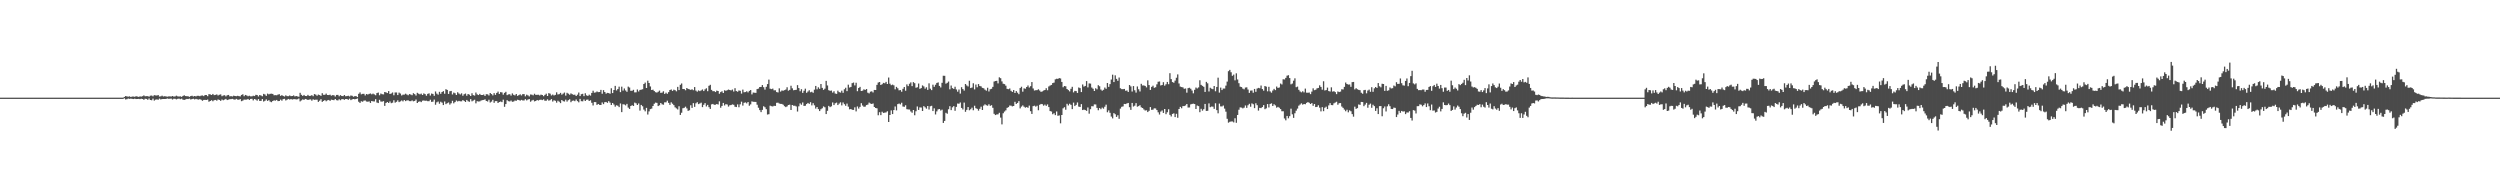 <?xml version="1.0" encoding="UTF-8"?>
<svg xmlns="http://www.w3.org/2000/svg" width="1920" height="150">
  <path d="M0 75.000h1v1.000H0zM1 75.000h1v1.000H1zM2 75.000h1v1.000H2zM3 75.000h1v1.000H3zM4 75.000h1v1.000H4zM5 75.000h1v1.000H5zM6 75.000h1v1.000H6zM7 75.000h1v1.000H7zM8 75.000h1v1.000H8zM9 75.000h1v1.000H9zM10 75.000h1v1.000H10zM11 75.000h1v1.000H11zM12 75.000h1v1.000H12zM13 75.000h1v1.000H13zM14 75.000h1v1.000H14zM15 75.000h1v1.000H15zM16 75.000h1v1.000H16zM17 75.000h1v1.000H17zM18 75.000h1v1.000H18zM19 75.000h1v1.000H19zM20 75.000h1v1.000H20zM21 75.000h1v1.000H21zM22 75.000h1v1.000H22zM23 75.000h1v1.000H23zM24 75.000h1v1.000H24zM25 75.000h1v1.000H25zM26 75.000h1v1.000H26zM27 75.000h1v1.000H27zM28 75.000h1v1.000H28zM29 75.000h1v1.000H29zM30 75.000h1v1.000H30zM31 75.000h1v1.000H31zM32 75.000h1v1.000H32zM33 75.000h1v1.000H33zM34 75.000h1v1.000H34zM35 75.000h1v1.000H35zM36 75.000h1v1.000H36zM37 75.000h1v1.000H37zM38 75.000h1v1.000H38zM39 75.000h1v1.000H39zM40 75.000h1v1.000H40zM41 75.000h1v1.000H41zM42 75.000h1v1.000H42zM43 75.000h1v1.000H43zM44 75.000h1v1.000H44zM45 75.000h1v1.000H45zM46 75.000h1v1.000H46zM47 75.000h1v1.000H47zM48 75.000h1v1.000H48zM49 75.000h1v1.000H49zM50 75.000h1v1.000H50zM51 75.000h1v1.000H51zM52 75.000h1v1.000H52zM53 75.000h1v1.000H53zM54 75.000h1v1.000H54zM55 75.000h1v1.000H55zM56 75.000h1v1.000H56zM57 75.000h1v1.000H57zM58 75.000h1v1.000H58zM59 75.000h1v1.000H59zM60 75.000h1v1.000H60zM61 75.000h1v1.000H61zM62 75.000h1v1.000H62zM63 75.000h1v1.000H63zM64 75.000h1v1.000H64zM65 75.000h1v1.000H65zM66 75.000h1v1.000H66zM67 75.000h1v1.000H67zM68 75.000h1v1.000H68zM69 75.000h1v1.000H69zM70 75.000h1v1.000H70zM71 75.000h1v1.000H71zM72 75.000h1v1.000H72zM73 75.000h1v1.000H73zM74 75.000h1v1.000H74zM75 75.000h1v1.000H75zM76 75.000h1v1.000H76zM77 75.000h1v1.000H77zM78 75.000h1v1.000H78zM79 75.000h1v1.000H79zM80 75.000h1v1.000H80zM81 75.000h1v1.000H81zM82 75.000h1v1.000H82zM83 75.000h1v1.000H83zM84 75.000h1v1.000H84zM85 75.000h1v1.000H85zM86 75.000h1v1.000H86zM87 75.000h1v1.000H87zM88 75.000h1v1.000H88zM89 75.000h1v1.000H89zM90 75.000h1v1.000H90zM91 75.000h1v1.000H91zM92 75.000h1v1.000H92zM93 75.000h1v1.000H93zM94 75.000h1v1.000H94zM95 74.445h1v1.000H95zM96 73.770h1v2.619H96zM97 74.055h1v2.109H97zM98 74.234h1v1.426H98zM99 73.962h1v1.974H99zM100 74.505h1v1.227H100zM101 74.139h1v1.787H101zM102 74.128h1v1.977H102zM103 74.343h1v1.434H103zM104 73.887h1v2.205H104zM105 74.127h1v1.883H105zM106 74.381h1v1.560H106zM107 74.049h1v2.104H107zM108 74.172h1v1.649H108zM109 73.888h1v2.154H109zM110 73.280h1v3.387H110zM111 73.953h1v1.876H111zM112 73.813h1v2.188H112zM113 73.833h1v2.827H113zM114 74.234h1v1.370H114zM115 73.480h1v3.342H115zM116 73.381h1v3.602H116zM117 74.005h1v1.714H117zM118 73.066h1v4.174H118zM119 73.285h1v3.278H119zM120 73.368h1v2.961H120zM121 73.003h1v3.605H121zM122 74.132h1v1.579H122zM123 73.986h1v2.406H123zM124 73.482h1v2.610H124zM125 74.102h1v1.918H125zM126 73.876h1v2.143H126zM127 74.055h1v1.917H127zM128 74.216h1v1.418H128zM129 74.043h1v1.843H129zM130 73.997h1v1.815H130zM131 74.119h1v1.584H131zM132 73.747h1v2.698H132zM133 74.208h1v1.627H133zM134 74.052h1v1.820H134zM135 73.466h1v2.868H135zM136 73.982h1v1.922H136zM137 74.111h1v1.637H137zM138 73.963h1v2.223H138zM139 74.373h1v1.385H139zM140 73.690h1v2.879H140zM141 73.168h1v3.572H141zM142 73.789h1v2.610H142zM143 73.905h1v2.073H143zM144 73.932h1v2.175H144zM145 74.369h1v1.344H145zM146 73.768h1v2.620H146zM147 73.549h1v2.560H147zM148 74.090h1v1.715H148zM149 73.709h1v2.649H149zM150 74.045h1v1.904H150zM151 73.553h1v2.718H151zM152 73.557h1v2.942H152zM153 73.895h1v2.253H153zM154 73.435h1v3.202H154zM155 73.320h1v4.086H155zM156 73.840h1v2.907H156zM157 72.943h1v3.780H157zM158 73.013h1v3.772H158zM159 73.875h1v2.583H159zM160 72.286h1v5.859H160zM161 72.518h1v5.042H161zM162 72.960h1v3.970H162zM163 72.148h1v5.619H163zM164 73.073h1v3.875H164zM165 72.838h1v3.905H165zM166 72.498h1v4.793H166zM167 73.331h1v3.054H167zM168 72.746h1v4.022H168zM169 72.517h1v4.954H169zM170 73.887h1v2.542H170zM171 73.324h1v3.675H171zM172 73.137h1v3.353H172zM173 74.034h1v1.919H173zM174 73.179h1v3.664H174zM175 72.902h1v3.582H175zM176 73.981h1v2.207H176zM177 73.819h1v2.338H177zM178 74.081h1v1.848H178zM179 73.485h1v2.859H179zM180 73.735h1v2.832H180zM181 73.898h1v2.020H181zM182 73.582h1v2.901H182zM183 73.847h1v2.759H183zM184 74.030h1v2.036H184zM185 72.924h1v4.800H185zM186 72.414h1v4.834H186zM187 73.888h1v2.630H187zM188 72.895h1v3.656H188zM189 73.306h1v3.173H189zM190 73.942h1v2.046H190zM191 73.549h1v3.217H191zM192 73.980h1v2.012H192zM193 73.982h1v1.898H193zM194 73.506h1v3.619H194zM195 73.754h1v2.297H195zM196 72.789h1v3.714H196zM197 73.017h1v4.300H197zM198 74.067h1v2.006H198zM199 72.960h1v4.539H199zM200 73.390h1v4.057H200zM201 73.927h1v2.151H201zM202 72.110h1v5.869H202zM203 72.563h1v4.829H203zM204 73.648h1v2.702H204zM205 71.894h1v5.610H205zM206 72.428h1v4.452H206zM207 72.015h1v6.001H207zM208 71.921h1v6.561H208zM209 72.162h1v5.412H209zM210 73.174h1v3.880H210zM211 73.040h1v4.263H211zM212 73.149h1v3.595H212zM213 72.637h1v5.056H213zM214 72.365h1v5.197H214zM215 73.618h1v2.887H215zM216 73.071h1v4.242H216zM217 73.668h1v2.477H217zM218 74.141h1v1.752H218zM219 73.208h1v3.945H219zM220 73.827h1v2.731H220zM221 73.875h1v2.094H221zM222 73.332h1v3.115H222zM223 73.832h1v2.272H223zM224 73.748h1v2.711H224zM225 73.265h1v2.944H225zM226 74.045h1v2.073H226zM227 73.736h1v2.634H227zM228 74.057h1v2.178H228zM229 74.306h1v1.355H229zM230 71.270h1v6.623H230zM231 72.812h1v4.280H231zM232 73.679h1v2.638H232zM233 72.901h1v3.803H233zM234 73.732h1v2.244H234zM235 73.776h1v2.535H235zM236 72.834h1v3.974H236zM237 73.684h1v2.776H237zM238 73.560h1v2.800H238zM239 73.076h1v4.239H239zM240 73.894h1v2.376H240zM241 72.245h1v4.455H241zM242 72.632h1v3.922H242zM243 73.507h1v3.015H243zM244 72.671h1v5.539H244zM245 73.033h1v4.305H245zM246 73.621h1v2.543H246zM247 71.595h1v6.634H247zM248 72.807h1v4.710H248zM249 72.808h1v4.023H249zM250 71.868h1v5.913H250zM251 72.957h1v4.122H251zM252 72.992h1v3.740H252zM253 72.686h1v4.781H253zM254 73.458h1v3.091H254zM255 73.040h1v3.694H255zM256 73.177h1v3.754H256zM257 74.150h1v1.877H257zM258 72.905h1v4.034H258zM259 72.853h1v4.300H259zM260 73.914h1v2.346H260zM261 73.065h1v3.929H261zM262 73.734h1v2.465H262zM263 73.850h1v2.295H263zM264 72.965h1v3.675H264zM265 73.957h1v2.076H265zM266 73.791h1v2.314H266zM267 73.545h1v3.084H267zM268 74.077h1v1.682H268zM269 73.336h1v3.550H269zM270 73.588h1v2.692H270zM271 74.268h1v1.739H271zM272 73.822h1v2.459H272zM273 73.819h1v2.201H273zM274 74.567h1v1.049H274zM275 72.035h1v6.109H275zM276 70.981h1v8.088H276zM277 72.425h1v5.341H277zM278 72.070h1v6.044H278zM279 72.029h1v5.289H279zM280 73.316h1v3.863H280zM281 72.177h1v5.817H281zM282 72.586h1v5.570H282zM283 72.108h1v5.757H283zM284 71.797h1v7.264H284zM285 72.462h1v5.093H285zM286 71.911h1v5.983H286zM287 72.509h1v5.436H287zM288 73.159h1v3.032H288zM289 71.482h1v7.246H289zM290 71.086h1v8.085H290zM291 73.184h1v3.480H291zM292 71.843h1v6.131H292zM293 72.346h1v5.730H293zM294 72.499h1v5.170H294zM295 70.640h1v10.662H295zM296 70.941h1v8.135H296zM297 71.455h1v6.869H297zM298 69.924h1v9.161H298zM299 72.194h1v5.710H299zM300 71.786h1v7.451H300zM301 71.034h1v7.794H301zM302 73.186h1v3.839H302zM303 71.003h1v7.824H303zM304 71.010h1v7.197H304zM305 73.032h1v3.998H305zM306 71.126h1v7.310H306zM307 71.833h1v6.023H307zM308 73.302h1v3.880H308zM309 72.680h1v5.201H309zM310 72.667h1v4.134H310zM311 71.932h1v5.725H311zM312 72.612h1v4.481H312zM313 73.147h1v3.910H313zM314 72.242h1v5.441H314zM315 72.589h1v5.123H315zM316 73.116h1v3.992H316zM317 71.580h1v6.242H317zM318 72.277h1v5.263H318zM319 73.347h1v3.118H319zM320 71.291h1v7.802H320zM321 71.947h1v6.255H321zM322 72.434h1v5.391H322zM323 71.875h1v6.583H323zM324 72.973h1v4.326H324zM325 71.751h1v5.392H325zM326 72.282h1v5.145H326zM327 73.526h1v3.787H327zM328 72.078h1v5.633H328zM329 71.658h1v6.075H329zM330 73.348h1v3.253H330zM331 71.852h1v6.360H331zM332 72.136h1v5.964H332zM333 73.578h1v2.924H333zM334 70.256h1v10.200H334zM335 71.867h1v6.728H335zM336 72.725h1v5.274H336zM337 70.491h1v9.188H337zM338 72.020h1v6.101H338zM339 70.640h1v8.203H339zM340 70.008h1v10.700H340zM341 71.997h1v5.904H341zM342 68.500h1v11.496H342zM343 69.085h1v10.153H343zM344 72.119h1v6.587H344zM345 70.093h1v10.230H345zM346 69.832h1v9.467H346zM347 72.541h1v4.871H347zM348 71.123h1v8.256H348zM349 71.605h1v6.807H349zM350 72.975h1v4.194H350zM351 70.869h1v7.077H351zM352 71.848h1v5.605H352zM353 72.560h1v5.239H353zM354 71.669h1v6.130H354zM355 73.518h1v3.353H355zM356 72.363h1v5.150H356zM357 71.820h1v6.500H357zM358 73.516h1v3.237H358zM359 72.174h1v5.578H359zM360 72.711h1v5.469H360zM361 73.706h1v2.446H361zM362 71.629h1v6.216H362zM363 73.049h1v4.137H363zM364 73.433h1v3.174H364zM365 71.084h1v8.282H365zM366 72.518h1v5.192H366zM367 72.988h1v4.964H367zM368 72.108h1v5.789H368zM369 72.945h1v4.254H369zM370 72.961h1v3.947H370zM371 72.621h1v4.105H371zM372 73.690h1v2.586H372zM373 72.369h1v5.194H373zM374 72.428h1v5.531H374zM375 73.316h1v3.275H375zM376 71.437h1v7.303H376zM377 72.225h1v5.808H377zM378 73.280h1v3.342H378zM379 71.531h1v7.412H379zM380 72.838h1v4.841H380zM381 71.356h1v6.322H381zM382 70.346h1v8.736H382zM383 72.164h1v6.150H383zM384 70.757h1v7.194H384zM385 70.977h1v7.476H385zM386 72.705h1v3.837H386zM387 71.346h1v10.654H387zM388 70.514h1v9.431H388zM389 73.080h1v3.884H389zM390 72.499h1v5.207H390zM391 72.326h1v5.599H391zM392 73.444h1v3.768H392zM393 71.723h1v6.472H393zM394 72.830h1v5.130H394zM395 73.274h1v3.932H395zM396 72.217h1v5.192H396zM397 73.603h1v3.000H397zM398 73.064h1v3.795H398zM399 72.472h1v4.838H399zM400 73.329h1v3.355H400zM401 72.301h1v4.855H401zM402 72.304h1v4.845H402zM403 73.990h1v2.143H403zM404 72.692h1v4.427H404zM405 73.266h1v3.172H405zM406 74.036h1v2.040H406zM407 72.542h1v5.597H407zM408 72.682h1v4.550H408zM409 73.213h1v3.465H409zM410 71.983h1v5.900H410zM411 72.840h1v4.741H411zM412 72.794h1v3.986H412zM413 72.752h1v4.437H413zM414 73.333h1v3.346H414zM415 72.670h1v3.874H415zM416 72.957h1v3.937H416zM417 73.856h1v2.433H417zM418 72.838h1v4.533H418zM419 71.917h1v5.425H419zM420 73.735h1v2.558H420zM421 71.525h1v5.789H421zM422 71.927h1v5.040H422zM423 73.336h1v2.762H423zM424 72.601h1v5.377H424zM425 73.313h1v3.675H425zM426 72.841h1v4.564H426zM427 70.926h1v7.946H427zM428 72.528h1v4.817H428zM429 72.288h1v5.826H429zM430 71.340h1v7.866H430zM431 72.705h1v4.085H431zM432 71.895h1v5.825H432zM433 71.079h1v6.919H433zM434 73.421h1v3.147H434zM435 71.291h1v6.738H435zM436 71.917h1v5.038H436zM437 72.758h1v3.494H437zM438 71.743h1v6.771H438zM439 72.352h1v5.062H439zM440 72.807h1v4.419H440zM441 72.704h1v5.029H441zM442 73.747h1v2.648H442zM443 72.714h1v4.960H443zM444 71.045h1v7.559H444zM445 73.783h1v2.166H445zM446 72.361h1v5.358H446zM447 72.031h1v5.798H447zM448 73.813h1v2.586H448zM449 71.627h1v5.960H449zM450 73.240h1v3.342H450zM451 73.677h1v2.782H451zM452 72.688h1v4.871H452zM453 73.430h1v3.599H453zM454 71.386h1v7.582H454zM455 69.705h1v11.301H455zM456 71.181h1v7.198H456zM457 70.971h1v7.442H457zM458 70.248h1v10.315H458zM459 70.753h1v9.107H459zM460 70.662h1v9.864H460zM461 69.026h1v11.598H461zM462 71.975h1v6.718H462zM463 69.239h1v10.750H463zM464 70.681h1v7.812H464zM465 71.940h1v6.366H465zM466 71.311h1v7.712H466zM467 71.483h1v6.176H467zM468 71.970h1v6.820H468zM469 67.776h1v12.842H469zM470 71.463h1v7.637H470zM471 69.126h1v11.159H471zM472 65.943h1v15.974H472zM473 69.501h1v11.338H473zM474 68.399h1v12.794H474zM475 66.585h1v15.685H475zM476 70.748h1v8.689H476zM477 66.541h1v19.592H477zM478 69.567h1v10.510H478zM479 67.959h1v12.323H479zM480 69.478h1v11.447H480zM481 70.486h1v9.262H481zM482 66.511h1v16.140H482zM483 67.206h1v16.434H483zM484 69.741h1v11.691H484zM485 69.694h1v11.107H485zM486 68.955h1v12.429H486zM487 70.947h1v7.855H487zM488 70.907h1v8.456H488zM489 68.691h1v11.938H489zM490 70.253h1v9.210H490zM491 69.050h1v15.885H491zM492 68.885h1v11.698H492zM493 68.550h1v13.075H493zM494 64.501h1v19.687H494zM495 63.413h1v22.088H495zM496 67.582h1v15.271H496zM497 61.946h1v26.027H497zM498 63.731h1v21.838H498zM499 66.405h1v17.419H499zM500 69.096h1v14.326H500zM501 68.869h1v12.537H501zM502 69.914h1v9.738H502zM503 70.794h1v8.011H503zM504 71.118h1v7.900H504zM505 70.449h1v11.029H505zM506 69.568h1v11.292H506zM507 71.342h1v7.785H507zM508 71.118h1v9.006H508zM509 70.085h1v10.336H509zM510 72.152h1v6.443H510zM511 71.150h1v7.433H511zM512 72.021h1v5.276H512zM513 70.757h1v8.223H513zM514 69.112h1v11.435H514zM515 68.686h1v9.913H515zM516 69.833h1v9.843H516zM517 68.856h1v11.901H517zM518 69.274h1v13.150H518zM519 70.165h1v13.081H519zM520 66.727h1v17.347H520zM521 69.184h1v12.442H521zM522 65.141h1v23.122H522zM523 64.079h1v22.514H523zM524 68.348h1v14.815H524zM525 68.407h1v14.391H525zM526 69.328h1v12.605H526zM527 67.600h1v15.671H527zM528 68.289h1v16.861H528zM529 68.584h1v16.090H529zM530 69.000h1v11.830H530zM531 68.549h1v14.338H531zM532 69.267h1v9.961H532zM533 66.882h1v15.171H533zM534 69.591h1v9.786H534zM535 70.415h1v8.058H535zM536 69.448h1v10.530H536zM537 70.002h1v9.456H537zM538 69.404h1v9.425H538zM539 68.695h1v13.572H539zM540 69.923h1v10.576H540zM541 68.586h1v10.634H541zM542 67.813h1v13.967H542zM543 70.034h1v10.497H543zM544 65.876h1v16.457H544zM545 65.128h1v18.514H545zM546 68.998h1v11.174H546zM547 70.053h1v9.788H547zM548 70.012h1v10.489H548zM549 70.684h1v9.736H549zM550 69.587h1v10.282H550zM551 69.875h1v10.408H551zM552 72.011h1v5.794H552zM553 70.748h1v11.998H553zM554 70.078h1v11.267H554zM555 71.405h1v7.642H555zM556 69.302h1v11.673H556zM557 69.730h1v10.233H557zM558 69.257h1v11.023H558zM559 68.775h1v13.105H559zM560 69.104h1v11.756H560zM561 69.412h1v11.281H561zM562 68.770h1v11.430H562zM563 70.277h1v10.216H563zM564 67.716h1v14.244H564zM565 69.914h1v12.327H565zM566 70.452h1v9.727H566zM567 69.478h1v12.918H567zM568 69.757h1v10.395H568zM569 71.861h1v6.198H569zM570 68.820h1v12.283H570zM571 70.844h1v8.083H571zM572 70.718h1v7.904H572zM573 70.078h1v9.354H573zM574 70.961h1v7.352H574zM575 69.796h1v11.383H575zM576 69.163h1v10.992H576zM577 72.479h1v5.410H577zM578 71.087h1v7.109H578zM579 71.209h1v7.024H579zM580 71.303h1v6.972H580zM581 68.398h1v12.024H581zM582 68.028h1v14.719H582zM583 66.799h1v17.800H583zM584 66.745h1v19.373H584zM585 65.308h1v19.085H585zM586 66.991h1v14.642H586zM587 68.790h1v13.570H587zM588 66.644h1v17.234H588zM589 64.541h1v23.423H589zM590 61.152h1v26.555H590zM591 68.095h1v13.067H591zM592 68.438h1v13.125H592zM593 68.043h1v13.720H593zM594 69.385h1v11.862H594zM595 69.311h1v12.050H595zM596 70.720h1v8.231H596zM597 71.021h1v7.843H597zM598 67.825h1v11.709H598zM599 70.362h1v9.415H599zM600 69.459h1v10.347H600zM601 69.698h1v10.727H601zM602 69.207h1v12.360H602zM603 68.759h1v13.534H603zM604 67.033h1v14.659H604zM605 69.644h1v11.012H605zM606 69.020h1v11.371H606zM607 65.844h1v18.656H607zM608 67.817h1v12.806H608zM609 69.336h1v11.875H609zM610 69.125h1v12.100H610zM611 68.978h1v12.799H611zM612 65.376h1v20.284H612zM613 67.639h1v14.000H613zM614 70.100h1v9.309H614zM615 68.527h1v11.915H615zM616 71.313h1v7.379H616zM617 69.684h1v11.671H617zM618 68.096h1v13.121H618zM619 71.277h1v8.641H619zM620 70.294h1v8.761H620zM621 69.348h1v10.423H621zM622 70.863h1v7.637H622zM623 70.474h1v10.450H623zM624 71.273h1v7.969H624zM625 68.890h1v12.005H625zM626 66.010h1v17.376H626zM627 68.630h1v13.546H627zM628 67.087h1v16.721H628zM629 68.206h1v17.078H629zM630 64.500h1v19.418H630zM631 67.477h1v15.687H631zM632 68.998h1v12.723H632zM633 68.088h1v14.314H633zM634 62.111h1v25.471H634zM635 65.644h1v19.431H635zM636 69.295h1v12.003H636zM637 69.744h1v12.513H637zM638 69.537h1v12.149H638zM639 71.124h1v7.572H639zM640 70.097h1v10.614H640zM641 71.807h1v7.500H641zM642 72.078h1v6.695H642zM643 69.657h1v11.038H643zM644 70.769h1v8.799H644zM645 71.138h1v7.473H645zM646 69.652h1v11.319H646zM647 71.262h1v7.432H647zM648 68.556h1v11.493H648zM649 67.360h1v13.897H649zM650 69.994h1v9.551H650zM651 65.021h1v16.917H651zM652 67.216h1v16.729H652zM653 66.754h1v16.949H653zM654 63.845h1v20.502H654zM655 63.387h1v21.019H655zM656 65.599h1v16.853H656zM657 63.548h1v22.017H657zM658 70.033h1v11.711H658zM659 67.580h1v15.816H659zM660 66.696h1v15.366H660zM661 69.905h1v9.346H661zM662 69.632h1v11.437H662zM663 68.598h1v13.426H663zM664 69.052h1v12.825H664zM665 68.327h1v12.371H665zM666 71.151h1v9.158H666zM667 71.740h1v7.056H667zM668 70.424h1v9.108H668zM669 70.144h1v9.744H669zM670 70.998h1v8.488H670zM671 69.044h1v13.156H671zM672 69.100h1v13.821H672zM673 65.158h1v18.050H673zM674 63.361h1v25.171H674zM675 62.954h1v23.199H675zM676 65.266h1v23.150H676zM677 64.670h1v21.141H677zM678 63.649h1v23.098H678zM679 63.972h1v22.569H679zM680 62.851h1v23.478H680zM681 64.488h1v20.950H681zM682 59.529h1v34.146H682zM683 64.265h1v24.037H683zM684 65.451h1v19.357H684zM685 64.989h1v22.593H685zM686 65.535h1v19.018H686zM687 68.596h1v13.174H687zM688 66.689h1v18.115H688zM689 67.767h1v12.195H689zM690 69.384h1v10.139H690zM691 69.180h1v10.991H691zM692 70.440h1v8.452H692zM693 68.215h1v13.603H693zM694 66.805h1v15.239H694zM695 69.702h1v11.136H695zM696 64.815h1v19.048H696zM697 66.174h1v17.913H697zM698 64.317h1v19.805H698zM699 63.288h1v22.340H699zM700 66.134h1v20.426H700zM701 63.057h1v21.401H701zM702 63.891h1v24.658H702zM703 67.396h1v18.066H703zM704 67.035h1v14.738H704zM705 64.162h1v20.276H705zM706 68.258h1v14.203H706zM707 67.640h1v14.953H707zM708 65.564h1v19.688H708zM709 66.361h1v15.145H709zM710 68.083h1v14.359H710zM711 67.004h1v16.474H711zM712 69.013h1v12.373H712zM713 63.988h1v20.157H713zM714 68.122h1v13.498H714zM715 69.208h1v12.055H715zM716 65.026h1v20.276H716zM717 66.651h1v16.545H717zM718 65.075h1v22.858H718zM719 63.679h1v21.868H719zM720 63.277h1v20.747H720zM721 66.011h1v17.719H721zM722 67.182h1v17.709H722zM723 63.605h1v20.642H723zM724 58.146h1v36.247H724zM725 58.224h1v34.645H725zM726 64.279h1v22.363H726zM727 63.603h1v23.764H727zM728 62.593h1v21.332H728zM729 68.612h1v12.937H729zM730 65.684h1v18.886H730zM731 67.700h1v14.747H731zM732 68.296h1v13.228H732zM733 66.607h1v18.490H733zM734 68.707h1v13.383H734zM735 70.379h1v9.148H735zM736 68.757h1v10.902H736zM737 71.897h1v6.818H737zM738 66.991h1v15.898H738zM739 68.411h1v15.651H739zM740 69.572h1v9.247H740zM741 64.535h1v21.330H741zM742 65.615h1v18.784H742zM743 66.393h1v15.851H743zM744 61.986h1v22.721H744zM745 67.651h1v16.288H745zM746 67.214h1v15.491H746zM747 63.938h1v20.763H747zM748 68.672h1v12.522H748zM749 64.931h1v18.175H749zM750 67.001h1v16.589H750zM751 64.579h1v20.410H751zM752 66.020h1v17.555H752zM753 66.377h1v15.541H753zM754 67.479h1v16.976H754zM755 67.782h1v13.327H755zM756 68.870h1v11.236H756zM757 69.624h1v11.219H757zM758 67.384h1v13.795H758zM759 70.254h1v9.802H759zM760 68.570h1v12.710H760zM761 68.174h1v12.623H761zM762 66.729h1v16.066H762zM763 62.610h1v24.788H763zM764 62.207h1v26.146H764zM765 62.051h1v25.876H765zM766 64.054h1v23.749H766zM767 59.395h1v27.255H767zM768 60.055h1v30.265H768zM769 62.490h1v33.029H769zM770 64.318h1v22.673H770zM771 64.614h1v21.040H771zM772 65.774h1v18.978H772zM773 68.262h1v14.564H773zM774 68.485h1v13.785H774zM775 67.942h1v13.093H775zM776 69.711h1v11.445H776zM777 70.589h1v11.111H777zM778 69.146h1v12.248H778zM779 71.435h1v6.743H779zM780 69.927h1v9.879H780zM781 71.146h1v7.890H781zM782 72.334h1v5.312H782zM783 67.640h1v15.609H783zM784 66.625h1v15.232H784zM785 70.422h1v10.500H785zM786 67.824h1v14.147H786zM787 68.154h1v14.531H787zM788 66.822h1v15.381H788zM789 65.654h1v17.143H789zM790 67.214h1v13.906H790zM791 66.208h1v19.182H791zM792 63.023h1v24.473H792zM793 67.940h1v13.569H793zM794 69.544h1v11.618H794zM795 69.266h1v12.679H795zM796 69.206h1v12.002H796zM797 68.531h1v16.175H797zM798 69.531h1v10.959H798zM799 70.570h1v9.236H799zM800 70.173h1v9.877H800zM801 69.528h1v11.626H801zM802 69.113h1v11.244H802zM803 67.749h1v13.554H803zM804 69.307h1v10.871H804zM805 66.383h1v15.834H805zM806 65.700h1v19.592H806zM807 65.212h1v20.425H807zM808 63.802h1v23.979H808zM809 63.425h1v23.571H809zM810 60.929h1v27.472H810zM811 60.478h1v25.144H811zM812 60.545h1v28.399H812zM813 59.941h1v28.711H813zM814 60.244h1v34.471H814zM815 62.914h1v25.392H815zM816 67.023h1v16.196H816zM817 66.025h1v16.293H817zM818 66.288h1v17.970H818zM819 68.350h1v11.370H819zM820 69.229h1v11.776H820zM821 70.170h1v9.489H821zM822 68.178h1v12.349H822zM823 66.661h1v17.173H823zM824 70.949h1v7.823H824zM825 69.772h1v11.705H825zM826 70.012h1v10.504H826zM827 71.367h1v7.306H827zM828 67.181h1v14.689H828zM829 67.671h1v14.511H829zM830 70.701h1v9.258H830zM831 64.894h1v19.644H831zM832 66.523h1v17.658H832zM833 66.011h1v18.528H833zM834 62.274h1v22.856H834zM835 67.109h1v15.448H835zM836 64.063h1v23.253H836zM837 64.231h1v19.618H837zM838 67.213h1v14.362H838zM839 68.163h1v13.523H839zM840 69.871h1v10.287H840zM841 67.770h1v12.472H841zM842 68.603h1v14.219H842zM843 65.436h1v19.236H843zM844 66.252h1v16.757H844zM845 68.738h1v15.147H845zM846 69.708h1v12.947H846zM847 68.973h1v14.494H847zM848 67.241h1v14.738H848zM849 68.189h1v12.187H849zM850 63.754h1v22.452H850zM851 66.733h1v18.049H851zM852 64.618h1v21.993H852zM853 61.100h1v28.446H853zM854 57.334h1v33.607H854zM855 63.013h1v23.866H855zM856 57.864h1v29.881H856zM857 60.575h1v29.229H857zM858 62.066h1v26.433H858zM859 59.562h1v31.674H859zM860 67.791h1v15.638H860zM861 68.472h1v13.570H861zM862 68.512h1v13.185H862zM863 68.293h1v11.513H863zM864 69.671h1v10.274H864zM865 69.496h1v9.939H865zM866 70.621h1v8.446H866zM867 65.304h1v17.002H867zM868 66.340h1v18.014H868zM869 70.318h1v8.727H869zM870 66.119h1v15.711H870zM871 69.324h1v11.840H871zM872 71.095h1v8.102H872zM873 66.403h1v15.499H873zM874 68.548h1v12.939H874zM875 70.249h1v10.555H875zM876 64.359h1v18.074H876zM877 65.615h1v17.352H877zM878 65.601h1v18.472H878zM879 66.012h1v18.860H879zM880 67.124h1v17.548H880zM881 61.686h1v24.393H881zM882 65.319h1v19.758H882zM883 69.062h1v13.172H883zM884 66.725h1v17.631H884zM885 65.806h1v18.403H885zM886 67.417h1v15.759H886zM887 67.029h1v16.285H887zM888 64.790h1v19.754H888zM889 62.753h1v23.515H889zM890 62.590h1v25.385H890zM891 65.625h1v20.092H891zM892 65.277h1v19.546H892zM893 63.136h1v23.576H893zM894 65.788h1v17.940H894zM895 64.697h1v23.025H895zM896 62.939h1v23.289H896zM897 64.689h1v19.228H897zM898 56.235h1v31.993H898zM899 60.751h1v28.716H899zM900 63.014h1v24.502H900zM901 63.561h1v23.491H901zM902 61.907h1v28.025H902zM903 59.695h1v27.723H903zM904 57.155h1v33.290H904zM905 64.097h1v19.601H905zM906 66.505h1v15.560H906zM907 66.866h1v16.282H907zM908 67.136h1v14.390H908zM909 68.181h1v13.298H909zM910 67.941h1v13.033H910zM911 71.158h1v8.735H911zM912 67.696h1v14.916H912zM913 67.375h1v15.183H913zM914 68.146h1v12.032H914zM915 69.525h1v10.282H915zM916 71.704h1v7.910H916zM917 68.957h1v10.940H917zM918 67.245h1v16.460H918zM919 67.920h1v13.106H919zM920 67.141h1v14.346H920zM921 61.641h1v24.542H921zM922 65.169h1v18.381H922zM923 65.931h1v19.083H923zM924 66.677h1v17.208H924zM925 70.588h1v9.237H925zM926 62.893h1v22.329H926zM927 64.023h1v21.075H927zM928 70.264h1v9.135H928zM929 67.361h1v14.991H929zM930 68.105h1v13.726H930zM931 68.519h1v13.387H931zM932 66.070h1v17.517H932zM933 70.101h1v9.211H933zM934 66.754h1v17.820H934zM935 59.659h1v27.384H935zM936 71.126h1v8.437H936zM937 67.263h1v14.476H937zM938 69.165h1v12.593H938zM939 67.987h1v13.082H939zM940 68.019h1v15.371H940zM941 65.763h1v20.022H941zM942 62.654h1v28.572H942zM943 54.686h1v39.516H943zM944 53.668h1v39.867H944zM945 55.512h1v37.761H945zM946 58.203h1v35.068H946zM947 57.298h1v36.713H947zM948 61.710h1v29.134H948zM949 56.302h1v38.000H949zM950 61.021h1v27.274H950zM951 63.899h1v20.382H951zM952 66.560h1v15.923H952zM953 66.886h1v15.776H953zM954 68.023h1v15.237H954zM955 68.630h1v14.062H955zM956 67.223h1v13.779H956zM957 67.074h1v15.761H957zM958 68.751h1v12.079H958zM959 71.320h1v8.375H959zM960 69.604h1v12.344H960zM961 69.469h1v9.962H961zM962 71.212h1v8.888H962zM963 68.294h1v14.735H963zM964 70.498h1v8.798H964zM965 68.004h1v12.789H965zM966 67.475h1v17.489H966zM967 67.774h1v15.070H967zM968 65.699h1v17.359H968zM969 68.385h1v13.838H969zM970 69.639h1v11.107H970zM971 66.065h1v17.794H971zM972 66.578h1v16.617H972zM973 70.134h1v9.788H973zM974 66.665h1v15.890H974zM975 70.210h1v9.630H975zM976 71.162h1v8.173H976zM977 69.550h1v11.864H977zM978 68.268h1v11.827H978zM979 69.225h1v11.698H979zM980 66.432h1v16.252H980zM981 67.545h1v14.545H981zM982 67.172h1v15.562H982zM983 64.166h1v19.591H983zM984 64.879h1v20.564H984zM985 60.891h1v24.585H985zM986 61.005h1v29.980H986zM987 59.790h1v32.634H987zM988 58.132h1v30.887H988zM989 57.767h1v33.116H989zM990 59.962h1v29.272H990zM991 64.763h1v18.699H991zM992 64.163h1v23.666H992zM993 61.948h1v28.553H993zM994 60.182h1v26.782H994zM995 66.987h1v17.989H995zM996 66.507h1v16.892H996zM997 68.983h1v12.168H997zM998 70.256h1v9.999H998zM999 70.901h1v8.475H999zM1000 70.069h1v10.292H1000zM1001 70.974h1v8.902H1001zM1002 68.032h1v12.053H1002zM1003 71.168h1v7.849H1003zM1004 71.211h1v7.167H1004zM1005 71.056h1v7.881H1005zM1006 72.298h1v7.584H1006zM1007 70.327h1v8.849H1007zM1008 67.838h1v13.430H1008zM1009 69.280h1v10.617H1009zM1010 68.919h1v13.304H1010zM1011 67.849h1v14.222H1011zM1012 67.508h1v13.348H1012zM1013 65.538h1v17.148H1013zM1014 66.758h1v18.789H1014zM1015 68.856h1v13.406H1015zM1016 62.409h1v22.974H1016zM1017 69.463h1v13.258H1017zM1018 69.175h1v12.752H1018zM1019 67.259h1v16.486H1019zM1020 69.944h1v11.003H1020zM1021 70.281h1v8.904H1021zM1022 67.083h1v13.631H1022zM1023 70.331h1v10.477H1023zM1024 70.054h1v9.292H1024zM1025 70.761h1v8.005H1025zM1026 72.302h1v5.849H1026zM1027 70.253h1v10.197H1027zM1028 70.702h1v8.581H1028zM1029 70.326h1v8.804H1029zM1030 68.563h1v13.232H1030zM1031 68.705h1v14.144H1031zM1032 66.707h1v17.453H1032zM1033 63.407h1v22.033H1033zM1034 64.525h1v19.768H1034zM1035 64.981h1v21.267H1035zM1036 64.891h1v19.861H1036zM1037 66.663h1v18.773H1037zM1038 63.063h1v24.568H1038zM1039 62.905h1v26.677H1039zM1040 68.641h1v13.280H1040zM1041 67.746h1v15.852H1041zM1042 68.540h1v14.528H1042zM1043 69.010h1v11.236H1043zM1044 69.288h1v11.262H1044zM1045 71.237h1v7.070H1045zM1046 72.003h1v6.380H1046zM1047 69.272h1v12.273H1047zM1048 69.006h1v11.309H1048zM1049 71.697h1v7.301H1049zM1050 69.534h1v13.224H1050zM1051 68.797h1v11.649H1051zM1052 70.507h1v9.074H1052zM1053 66.948h1v15.847H1053zM1054 70.498h1v9.963H1054zM1055 67.858h1v13.671H1055zM1056 66.805h1v18.400H1056zM1057 67.555h1v15.590H1057zM1058 63.794h1v23.832H1058zM1059 66.235h1v15.267H1059zM1060 67.075h1v14.398H1060zM1061 64.330h1v24.965H1061zM1062 64.517h1v18.638H1062zM1063 69.811h1v11.940H1063zM1064 65.946h1v19.682H1064zM1065 69.722h1v11.954H1065zM1066 69.381h1v10.714H1066zM1067 67.169h1v14.398H1067zM1068 67.935h1v15.710H1068zM1069 67.731h1v16.056H1069zM1070 65.677h1v16.943H1070zM1071 66.284h1v16.553H1071zM1072 63.137h1v26.777H1072zM1073 64.449h1v23.496H1073zM1074 64.359h1v20.782H1074zM1075 60.239h1v26.411H1075zM1076 63.882h1v21.308H1076zM1077 65.526h1v20.176H1077zM1078 65.764h1v19.720H1078zM1079 62.158h1v25.481H1079zM1080 60.249h1v26.141H1080zM1081 66.198h1v20.229H1081zM1082 63.682h1v21.745H1082zM1083 58.452h1v32.128H1083zM1084 54.358h1v38.203H1084zM1085 64.061h1v20.501H1085zM1086 64.830h1v20.111H1086zM1087 63.975h1v23.181H1087zM1088 68.248h1v13.291H1088zM1089 69.271h1v12.219H1089zM1090 69.189h1v10.963H1090zM1091 69.248h1v11.206H1091zM1092 68.778h1v12.880H1092zM1093 68.759h1v11.910H1093zM1094 70.467h1v8.953H1094zM1095 69.089h1v13.120H1095zM1096 69.028h1v10.430H1096zM1097 66.754h1v14.870H1097zM1098 66.123h1v18.526H1098zM1099 69.745h1v10.512H1099zM1100 66.201h1v18.778H1100zM1101 65.235h1v19.579H1101zM1102 66.790h1v19.641H1102zM1103 64.278h1v21.640H1103zM1104 66.037h1v17.296H1104zM1105 68.057h1v13.903H1105zM1106 65.222h1v20.332H1106zM1107 67.725h1v15.925H1107zM1108 70.458h1v8.110H1108zM1109 67.200h1v13.420H1109zM1110 67.246h1v13.582H1110zM1111 69.786h1v10.906H1111zM1112 69.066h1v10.436H1112zM1113 70.475h1v10.280H1113zM1114 61.956h1v23.259H1114zM1115 65.472h1v18.968H1115zM1116 68.444h1v13.263H1116zM1117 67.220h1v16.938H1117zM1118 68.160h1v14.429H1118zM1119 69.465h1v11.602H1119zM1120 64.592h1v17.403H1120zM1121 65.407h1v18.346H1121zM1122 64.461h1v22.514H1122zM1123 63.538h1v25.697H1123zM1124 61.279h1v25.995H1124zM1125 65.364h1v21.245H1125zM1126 59.928h1v30.362H1126zM1127 61.810h1v25.813H1127zM1128 57.867h1v34.255H1128zM1129 62.595h1v23.994H1129zM1130 66.471h1v16.099H1130zM1131 67.186h1v17.018H1131zM1132 66.895h1v15.377H1132zM1133 67.450h1v13.885H1133zM1134 68.250h1v12.197H1134zM1135 70.242h1v10.415H1135zM1136 70.457h1v9.496H1136zM1137 69.169h1v13.200H1137zM1138 70.720h1v9.598H1138zM1139 69.440h1v12.524H1139zM1140 67.644h1v15.007H1140zM1141 71.523h1v6.947H1141zM1142 67.865h1v12.763H1142zM1143 64.757h1v17.880H1143zM1144 70.964h1v8.546H1144zM1145 66.119h1v17.383H1145zM1146 64.106h1v19.935H1146zM1147 65.370h1v16.214H1147zM1148 67.057h1v16.307H1148zM1149 67.617h1v16.645H1149zM1150 66.542h1v16.512H1150zM1151 64.154h1v20.946H1151zM1152 67.364h1v12.924H1152zM1153 69.801h1v9.884H1153zM1154 68.478h1v12.157H1154zM1155 69.258h1v11.184H1155zM1156 70.379h1v9.612H1156zM1157 70.314h1v10.064H1157zM1158 69.425h1v10.891H1158zM1159 66.473h1v15.563H1159zM1160 64.037h1v20.001H1160zM1161 64.537h1v18.039H1161zM1162 63.048h1v22.244H1162zM1163 66.791h1v16.285H1163zM1164 65.652h1v16.839H1164zM1165 65.043h1v19.729H1165zM1166 62.736h1v24.254H1166zM1167 61.444h1v29.081H1167zM1168 62.749h1v24.222H1168zM1169 60.668h1v29.900H1169zM1170 63.291h1v24.600H1170zM1171 62.854h1v23.019H1171zM1172 63.524h1v25.423H1172zM1173 59.426h1v30.637H1173zM1174 64.477h1v18.162H1174zM1175 67.509h1v13.868H1175zM1176 69.577h1v9.880H1176zM1177 69.459h1v9.647H1177zM1178 70.302h1v9.136H1178zM1179 72.819h1v4.417H1179zM1180 73.082h1v4.014H1180zM1181 72.594h1v5.337H1181zM1182 72.920h1v4.000H1182zM1183 73.607h1v2.505H1183zM1184 73.823h1v2.229H1184zM1185 74.039h1v1.966H1185zM1186 74.127h1v1.678H1186zM1187 74.445h1v1.077H1187zM1188 74.360h1v1.144H1188zM1189 74.388h1v1.143H1189zM1190 74.698h1v1.000H1190zM1191 74.791h1v1.000H1191zM1192 74.820h1v1.000H1192zM1193 74.799h1v1.000H1193zM1194 74.819h1v1.000H1194zM1195 74.833h1v1.000H1195zM1196 74.844h1v1.000H1196zM1197 74.892h1v1.000H1197zM1198 74.922h1v1.000H1198zM1199 74.926h1v1.000H1199zM1200 74.920h1v1.000H1200zM1201 74.950h1v1.000H1201zM1202 74.957h1v1.000H1202zM1203 74.975h1v1.000H1203zM1204 74.971h1v1.000H1204zM1205 74.985h1v1.000H1205zM1206 74.987h1v1.000H1206zM1207 74.983h1v1.000H1207zM1208 74.991h1v1.000H1208zM1209 74.993h1v1.000H1209zM1210 74.993h1v1.000H1210zM1211 74.991h1v1.000H1211zM1212 74.995h1v1.000H1212zM1213 74.995h1v1.000H1213zM1214 74.995h1v1.000H1214zM1215 74.995h1v1.000H1215zM1216 74.996h1v1.000H1216zM1217 74.997h1v1.000H1217zM1218 74.997h1v1.000H1218zM1219 74.998h1v1.000H1219zM1220 74.998h1v1.000H1220zM1221 74.999h1v1.000H1221zM1222 74.999h1v1.000H1222zM1223 74.999h1v1.000H1223zM1224 74.999h1v1.000H1224zM1225 74.999h1v1.000H1225zM1226 75.000h1v1.000H1226zM1227 75.000h1v1.000H1227zM1228 75.000h1v1.000H1228zM1229 75.000h1v1.000H1229zM1230 75.000h1v1.000H1230zM1231 75.000h1v1.000H1231zM1232 75.000h1v1.000H1232zM1233 75.000h1v1.000H1233zM1234 75.000h1v1.000H1234zM1235 75.000h1v1.000H1235zM1236 75.000h1v1.000H1236zM1237 75.000h1v1.000H1237zM1238 75.000h1v1.000H1238zM1239 75.000h1v1.000H1239zM1240 75.000h1v1.000H1240zM1241 75.000h1v1.000H1241zM1242 75.000h1v1.000H1242zM1243 75.000h1v1.000H1243zM1244 75.000h1v1.000H1244zM1245 75.000h1v1.000H1245zM1246 75.000h1v1.000H1246zM1247 75.000h1v1.000H1247zM1248 75.000h1v1.000H1248zM1249 75.000h1v1.000H1249zM1250 75.000h1v1.000H1250zM1251 75.000h1v1.000H1251zM1252 75.000h1v1.000H1252zM1253 75.000h1v1.000H1253zM1254 75.000h1v1.000H1254zM1255 75.000h1v1.000H1255zM1256 75.000h1v1.000H1256zM1257 75.000h1v1.000H1257zM1258 75.000h1v1.000H1258zM1259 75.000h1v1.000H1259zM1260 75.000h1v1.000H1260zM1261 75.000h1v1.000H1261zM1262 74.999h1v1.000H1262zM1263 68.623h1v13.786H1263zM1264 67.437h1v14.041H1264zM1265 70.867h1v9.054H1265zM1266 69.110h1v11.295H1266zM1267 69.317h1v11.119H1267zM1268 71.737h1v7.312H1268zM1269 69.406h1v10.537H1269zM1270 71.276h1v8.114H1270zM1271 69.172h1v9.725H1271zM1272 71.032h1v8.522H1272zM1273 72.174h1v5.954H1273zM1274 71.114h1v9.479H1274zM1275 70.236h1v9.876H1275zM1276 70.947h1v9.132H1276zM1277 68.537h1v15.810H1277zM1278 67.828h1v15.911H1278zM1279 69.284h1v10.183H1279zM1280 67.465h1v17.777H1280zM1281 66.681h1v18.285H1281zM1282 67.328h1v14.315H1282zM1283 68.739h1v12.499H1283zM1284 69.065h1v12.292H1284zM1285 63.766h1v20.427H1285zM1286 66.049h1v17.461H1286zM1287 69.354h1v11.891H1287zM1288 66.874h1v14.811H1288zM1289 67.654h1v13.004H1289zM1290 70.250h1v8.374H1290zM1291 67.654h1v15.244H1291zM1292 69.558h1v13.905H1292zM1293 70.986h1v8.761H1293zM1294 69.687h1v12.728H1294zM1295 70.314h1v10.564H1295zM1296 69.630h1v10.817H1296zM1297 69.726h1v12.572H1297zM1298 66.790h1v17.482H1298zM1299 66.999h1v16.558H1299zM1300 64.801h1v23.244H1300zM1301 64.355h1v26.366H1301zM1302 61.173h1v28.532H1302zM1303 61.882h1v26.184H1303zM1304 61.706h1v26.829H1304zM1305 64.796h1v20.092H1305zM1306 64.696h1v22.415H1306zM1307 60.100h1v30.755H1307zM1308 56.298h1v33.619H1308zM1309 63.084h1v22.604H1309zM1310 68.346h1v13.507H1310zM1311 66.532h1v15.735H1311zM1312 68.845h1v13.989H1312zM1313 68.420h1v13.345H1313zM1314 69.498h1v12.409H1314zM1315 71.287h1v7.377H1315zM1316 69.999h1v10.647H1316zM1317 68.955h1v15.141H1317zM1318 71.551h1v8.003H1318zM1319 68.393h1v14.152H1319zM1320 68.441h1v12.970H1320zM1321 68.619h1v15.463H1321zM1322 67.237h1v16.417H1322zM1323 68.786h1v12.409H1323zM1324 69.209h1v11.489H1324zM1325 66.895h1v15.780H1325zM1326 66.102h1v16.669H1326zM1327 66.568h1v15.590H1327zM1328 65.588h1v16.782H1328zM1329 65.030h1v18.621H1329zM1330 66.543h1v18.002H1330zM1331 66.533h1v19.173H1331zM1332 68.672h1v14.849H1332zM1333 66.164h1v21.436H1333zM1334 64.432h1v20.995H1334zM1335 69.683h1v11.970H1335zM1336 68.925h1v12.658H1336zM1337 69.606h1v10.864H1337zM1338 70.009h1v8.972H1338zM1339 69.259h1v11.994H1339zM1340 69.607h1v9.940H1340zM1341 68.176h1v11.352H1341zM1342 68.227h1v14.232H1342zM1343 69.445h1v13.244H1343zM1344 67.228h1v15.960H1344zM1345 61.301h1v25.568H1345zM1346 60.435h1v26.574H1346zM1347 60.464h1v30.609H1347zM1348 60.602h1v32.061H1348zM1349 61.496h1v28.105H1349zM1350 65.193h1v23.970H1350zM1351 60.378h1v29.738H1351zM1352 60.733h1v27.921H1352zM1353 60.640h1v28.773H1353zM1354 60.111h1v29.569H1354zM1355 66.086h1v19.806H1355zM1356 66.083h1v20.319H1356zM1357 68.389h1v12.957H1357zM1358 69.459h1v11.739H1358zM1359 68.354h1v14.158H1359zM1360 69.564h1v11.433H1360zM1361 68.638h1v12.823H1361zM1362 68.124h1v14.089H1362zM1363 69.650h1v9.502H1363zM1364 69.864h1v9.979H1364zM1365 70.130h1v10.210H1365zM1366 71.293h1v7.257H1366zM1367 68.342h1v14.115H1367zM1368 68.993h1v12.358H1368zM1369 70.679h1v8.464H1369zM1370 63.933h1v20.033H1370zM1371 67.232h1v16.001H1371zM1372 65.252h1v17.540H1372zM1373 64.150h1v19.414H1373zM1374 67.603h1v14.948H1374zM1375 64.071h1v19.737H1375zM1376 65.556h1v22.553H1376zM1377 67.737h1v12.422H1377zM1378 67.881h1v15.554H1378zM1379 68.427h1v14.228H1379zM1380 69.779h1v11.220H1380zM1381 68.402h1v14.677H1381zM1382 69.155h1v11.888H1382zM1383 69.564h1v10.431H1383zM1384 68.805h1v13.929H1384zM1385 70.727h1v8.419H1385zM1386 69.241h1v10.920H1386zM1387 69.188h1v12.245H1387zM1388 69.306h1v11.746H1388zM1389 65.167h1v17.097H1389zM1390 67.996h1v14.668H1390zM1391 66.835h1v16.298H1391zM1392 65.319h1v22.478H1392zM1393 62.554h1v24.054H1393zM1394 61.550h1v27.413H1394zM1395 60.940h1v27.056H1395zM1396 63.079h1v24.569H1396zM1397 65.308h1v19.655H1397zM1398 65.610h1v18.429H1398zM1399 68.460h1v15.083H1399zM1400 69.322h1v12.863H1400zM1401 67.326h1v14.178H1401zM1402 68.519h1v12.963H1402zM1403 69.529h1v11.323H1403zM1404 68.310h1v14.978H1404zM1405 70.917h1v9.994H1405zM1406 69.687h1v11.437H1406zM1407 69.380h1v10.354H1407zM1408 71.341h1v7.628H1408zM1409 70.025h1v9.130H1409zM1410 71.246h1v7.408H1410zM1411 70.801h1v7.738H1411zM1412 70.027h1v11.170H1412zM1413 70.142h1v9.564H1413zM1414 69.647h1v10.434H1414zM1415 68.886h1v12.588H1415zM1416 67.747h1v15.553H1416zM1417 68.102h1v13.358H1417zM1418 67.799h1v15.260H1418zM1419 65.975h1v16.496H1419zM1420 65.742h1v18.729H1420zM1421 62.829h1v21.864H1421zM1422 64.854h1v18.827H1422zM1423 65.431h1v24.000H1423zM1424 67.669h1v15.432H1424zM1425 68.479h1v14.091H1425zM1426 65.185h1v20.927H1426zM1427 67.582h1v14.105H1427zM1428 70.317h1v11.297H1428zM1429 70.017h1v10.230H1429zM1430 69.965h1v9.376H1430zM1431 66.892h1v14.688H1431zM1432 68.042h1v12.995H1432zM1433 70.855h1v8.310H1433zM1434 68.987h1v12.190H1434zM1435 69.375h1v11.838H1435zM1436 70.533h1v9.700H1436zM1437 67.901h1v14.716H1437zM1438 65.944h1v16.341H1438zM1439 68.106h1v14.629H1439zM1440 67.898h1v13.420H1440zM1441 67.584h1v13.883H1441zM1442 68.378h1v13.237H1442zM1443 62.602h1v24.489H1443zM1444 65.360h1v20.002H1444zM1445 61.851h1v28.944H1445zM1446 60.026h1v34.380H1446zM1447 64.970h1v20.333H1447zM1448 64.347h1v22.051H1448zM1449 62.406h1v26.623H1449zM1450 68.041h1v14.792H1450zM1451 66.079h1v17.340H1451zM1452 68.454h1v14.159H1452zM1453 71.648h1v6.380H1453zM1454 70.322h1v9.606H1454zM1455 71.033h1v9.058H1455zM1456 69.330h1v10.756H1456zM1457 67.612h1v15.024H1457zM1458 69.310h1v10.824H1458zM1459 67.542h1v14.735H1459zM1460 65.895h1v21.981H1460zM1461 65.012h1v19.450H1461zM1462 64.698h1v20.671H1462zM1463 68.528h1v11.447H1463zM1464 69.999h1v11.853H1464zM1465 61.356h1v23.413H1465zM1466 65.635h1v18.415H1466zM1467 66.593h1v17.219H1467zM1468 64.747h1v18.841H1468zM1469 64.118h1v19.562H1469zM1470 67.614h1v15.717H1470zM1471 65.933h1v19.591H1471zM1472 67.234h1v13.975H1472zM1473 69.180h1v12.107H1473zM1474 67.157h1v15.878H1474zM1475 67.751h1v12.883H1475zM1476 67.798h1v14.800H1476zM1477 65.788h1v19.606H1477zM1478 64.646h1v22.502H1478zM1479 60.898h1v27.739H1479zM1480 58.165h1v32.863H1480zM1481 55.110h1v37.214H1481zM1482 58.009h1v33.072H1482zM1483 55.755h1v38.735H1483zM1484 61.410h1v29.872H1484zM1485 62.057h1v28.177H1485zM1486 61.173h1v28.156H1486zM1487 51.164h1v46.203H1487zM1488 47.630h1v52.645H1488zM1489 56.512h1v35.049H1489zM1490 58.631h1v29.169H1490zM1491 63.808h1v24.342H1491zM1492 66.849h1v16.567H1492zM1493 66.830h1v16.103H1493zM1494 67.101h1v14.364H1494zM1495 68.549h1v12.736H1495zM1496 64.663h1v17.156H1496zM1497 68.487h1v13.719H1497zM1498 68.708h1v13.229H1498zM1499 68.303h1v15.338H1499zM1500 70.122h1v10.027H1500zM1501 71.121h1v7.482H1501zM1502 66.312h1v15.824H1502zM1503 69.776h1v11.366H1503zM1504 66.436h1v18.806H1504zM1505 64.474h1v21.067H1505zM1506 66.837h1v17.380H1506zM1507 63.922h1v20.905H1507zM1508 62.009h1v25.375H1508zM1509 62.399h1v25.495H1509zM1510 63.237h1v27.200H1510zM1511 61.476h1v30.160H1511zM1512 66.905h1v18.688H1512zM1513 59.489h1v30.469H1513zM1514 60.083h1v28.448H1514zM1515 67.106h1v15.694H1515zM1516 65.782h1v18.952H1516zM1517 67.777h1v15.096H1517zM1518 67.454h1v16.695H1518zM1519 63.690h1v23.533H1519zM1520 64.109h1v21.442H1520zM1521 62.732h1v24.490H1521zM1522 61.602h1v26.851H1522zM1523 67.221h1v16.976H1523zM1524 62.261h1v29.263H1524zM1525 58.647h1v32.042H1525zM1526 55.077h1v36.982H1526zM1527 54.974h1v38.532H1527zM1528 50.884h1v46.568H1528zM1529 55.482h1v40.109H1529zM1530 57.987h1v34.231H1530zM1531 57.002h1v33.237H1531zM1532 50.471h1v44.125H1532zM1533 53.789h1v42.190H1533zM1534 63.067h1v25.174H1534zM1535 61.232h1v23.988H1535zM1536 61.006h1v24.643H1536zM1537 66.130h1v18.874H1537zM1538 67.029h1v14.187H1538zM1539 67.889h1v13.366H1539zM1540 70.271h1v9.853H1540zM1541 67.164h1v15.433H1541zM1542 67.943h1v13.927H1542zM1543 70.601h1v8.258H1543zM1544 68.516h1v11.820H1544zM1545 70.687h1v8.986H1545zM1546 69.238h1v11.751H1546zM1547 64.673h1v17.405H1547zM1548 71.274h1v7.408H1548zM1549 67.994h1v15.326H1549zM1550 62.736h1v22.973H1550zM1551 66.102h1v18.186H1551zM1552 65.689h1v18.504H1552zM1553 65.276h1v19.205H1553zM1554 67.522h1v15.902H1554zM1555 60.769h1v29.543H1555zM1556 64.601h1v21.268H1556zM1557 68.771h1v12.686H1557zM1558 65.752h1v16.588H1558zM1559 67.811h1v14.143H1559zM1560 69.160h1v11.209H1560zM1561 69.471h1v12.539H1561zM1562 70.715h1v8.478H1562zM1563 66.908h1v13.748H1563zM1564 69.878h1v9.263H1564zM1565 69.101h1v11.903H1565zM1566 67.292h1v17.293H1566zM1567 67.753h1v17.653H1567zM1568 68.653h1v12.502H1568zM1569 64.890h1v20.747H1569zM1570 63.791h1v22.475H1570zM1571 65.673h1v20.059H1571zM1572 62.755h1v28.835H1572zM1573 58.627h1v33.842H1573zM1574 61.087h1v30.998H1574zM1575 62.533h1v26.873H1575zM1576 61.491h1v29.842H1576zM1577 60.473h1v29.501H1577zM1578 56.148h1v35.164H1578zM1579 64.802h1v20.273H1579zM1580 65.602h1v17.869H1580zM1581 68.846h1v13.856H1581zM1582 68.042h1v15.082H1582zM1583 69.074h1v12.407H1583zM1584 70.019h1v10.248H1584zM1585 70.210h1v10.263H1585zM1586 65.098h1v20.305H1586zM1587 69.589h1v10.199H1587zM1588 71.512h1v7.182H1588zM1589 70.785h1v8.743H1589zM1590 71.984h1v6.539H1590zM1591 69.969h1v9.037H1591zM1592 67.797h1v14.157H1592zM1593 68.869h1v12.511H1593zM1594 68.578h1v12.668H1594zM1595 64.146h1v18.667H1595zM1596 67.711h1v15.382H1596zM1597 65.687h1v17.346H1597zM1598 66.988h1v15.709H1598zM1599 66.395h1v16.820H1599zM1600 63.159h1v26.387H1600zM1601 64.937h1v21.930H1601zM1602 65.404h1v19.089H1602zM1603 64.387h1v21.902H1603zM1604 68.407h1v13.899H1604zM1605 67.075h1v15.295H1605zM1606 67.494h1v15.353H1606zM1607 69.520h1v10.677H1607zM1608 69.785h1v11.577H1608zM1609 69.637h1v12.154H1609zM1610 69.870h1v11.397H1610zM1611 67.819h1v14.090H1611zM1612 67.543h1v14.722H1612zM1613 69.024h1v11.248H1613zM1614 66.132h1v16.657H1614zM1615 67.219h1v14.590H1615zM1616 66.783h1v17.597H1616zM1617 63.670h1v22.353H1617zM1618 60.875h1v23.839H1618zM1619 65.895h1v17.888H1619zM1620 66.531h1v17.991H1620zM1621 66.118h1v18.194H1621zM1622 58.852h1v35.231H1622zM1623 58.214h1v36.492H1623zM1624 64.742h1v19.673H1624zM1625 64.330h1v20.249H1625zM1626 64.105h1v20.539H1626zM1627 68.721h1v12.491H1627zM1628 68.616h1v12.652H1628zM1629 69.617h1v10.403H1629zM1630 70.263h1v9.840H1630zM1631 67.359h1v15.619H1631zM1632 67.014h1v15.789H1632zM1633 66.175h1v15.660H1633zM1634 66.871h1v15.593H1634zM1635 70.403h1v9.147H1635zM1636 66.835h1v15.875H1636zM1637 61.562h1v22.771H1637zM1638 67.234h1v13.662H1638zM1639 65.094h1v19.902H1639zM1640 63.709h1v23.840H1640zM1641 63.656h1v22.734H1641zM1642 66.033h1v19.015H1642zM1643 67.928h1v14.389H1643zM1644 63.770h1v18.543H1644zM1645 60.198h1v26.964H1645zM1646 63.297h1v21.392H1646zM1647 66.572h1v15.715H1647zM1648 65.668h1v19.815H1648zM1649 66.415h1v14.592H1649zM1650 65.995h1v18.464H1650zM1651 67.387h1v17.951H1651zM1652 70.315h1v10.524H1652zM1653 67.032h1v16.950H1653zM1654 65.480h1v18.928H1654zM1655 65.811h1v18.462H1655zM1656 59.550h1v34.981H1656zM1657 60.445h1v31.065H1657zM1658 61.660h1v29.686H1658zM1659 58.659h1v37.555H1659zM1660 60.654h1v35.962H1660zM1661 58.316h1v35.150H1661zM1662 55.526h1v39.385H1662zM1663 56.834h1v35.596H1663zM1664 60.043h1v28.361H1664zM1665 58.041h1v31.287H1665zM1666 61.469h1v29.137H1666zM1667 47.553h1v52.833H1667zM1668 50.403h1v47.834H1668zM1669 64.723h1v21.410H1669zM1670 61.966h1v28.852H1670zM1671 62.530h1v23.527H1671zM1672 62.983h1v23.893H1672zM1673 63.329h1v21.969H1673zM1674 69.803h1v12.911H1674zM1675 69.995h1v10.273H1675zM1676 64.327h1v23.142H1676zM1677 61.930h1v24.929H1677zM1678 62.956h1v23.578H1678zM1679 66.953h1v15.979H1679zM1680 69.247h1v10.306H1680zM1681 68.606h1v13.551H1681zM1682 66.295h1v17.230H1682zM1683 67.714h1v14.931H1683zM1684 65.816h1v18.901H1684zM1685 65.060h1v19.688H1685zM1686 63.498h1v22.156H1686zM1687 61.438h1v27.904H1687zM1688 62.236h1v24.128H1688zM1689 63.942h1v24.925H1689zM1690 59.378h1v31.842H1690zM1691 64.492h1v20.919H1691zM1692 62.638h1v24.764H1692zM1693 61.196h1v25.505H1693zM1694 67.315h1v16.986H1694zM1695 68.410h1v14.743H1695zM1696 67.204h1v15.451H1696zM1697 69.644h1v12.482H1697zM1698 67.041h1v16.422H1698zM1699 66.792h1v15.619H1699zM1700 67.745h1v14.251H1700zM1701 65.731h1v19.283H1701zM1702 66.103h1v16.372H1702zM1703 62.693h1v20.367H1703zM1704 59.418h1v27.157H1704zM1705 59.085h1v33.046H1705zM1706 56.323h1v38.537H1706zM1707 54.781h1v42.018H1707zM1708 51.171h1v47.185H1708zM1709 55.401h1v43.026H1709zM1710 52.934h1v41.177H1710zM1711 54.263h1v37.352H1711zM1712 48.053h1v48.626H1712zM1713 60.221h1v31.040H1713zM1714 67.064h1v16.310H1714zM1715 60.412h1v28.918H1715zM1716 61.717h1v24.791H1716zM1717 68.483h1v12.866H1717zM1718 66.222h1v18.783H1718zM1719 66.066h1v16.867H1719zM1720 69.585h1v11.107H1720zM1721 67.670h1v15.889H1721zM1722 69.235h1v12.273H1722zM1723 67.484h1v13.303H1723zM1724 68.464h1v12.811H1724zM1725 71.209h1v7.237H1725zM1726 67.460h1v16.280H1726zM1727 65.061h1v18.050H1727zM1728 70.540h1v8.106H1728zM1729 66.362h1v19.549H1729zM1730 64.468h1v20.755H1730zM1731 63.927h1v21.753H1731zM1732 66.191h1v18.640H1732zM1733 65.641h1v18.572H1733zM1734 63.038h1v21.732H1734zM1735 62.415h1v26.239H1735zM1736 65.705h1v18.320H1736zM1737 67.913h1v14.371H1737zM1738 63.104h1v22.087H1738zM1739 68.213h1v13.780H1739zM1740 66.818h1v16.956H1740zM1741 64.978h1v18.117H1741zM1742 67.308h1v14.721H1742zM1743 67.818h1v14.242H1743zM1744 69.279h1v12.701H1744zM1745 69.297h1v11.925H1745zM1746 68.815h1v12.761H1746zM1747 69.702h1v10.735H1747zM1748 67.690h1v14.510H1748zM1749 66.773h1v18.523H1749zM1750 66.799h1v15.793H1750zM1751 62.024h1v22.181H1751zM1752 58.028h1v32.221H1752zM1753 58.396h1v35.105H1753zM1754 60.208h1v29.362H1754zM1755 65.815h1v21.922H1755zM1756 65.003h1v21.422H1756zM1757 60.594h1v28.540H1757zM1758 62.375h1v21.814H1758zM1759 66.941h1v17.604H1759zM1760 67.448h1v14.907H1760zM1761 66.802h1v13.799H1761zM1762 67.027h1v13.848H1762zM1763 68.385h1v15.815H1763zM1764 70.064h1v10.151H1764zM1765 68.862h1v12.620H1765zM1766 68.494h1v14.027H1766zM1767 71.421h1v7.800H1767zM1768 68.803h1v10.109H1768zM1769 69.250h1v10.095H1769zM1770 70.890h1v7.686H1770zM1771 68.279h1v13.498H1771zM1772 67.990h1v12.784H1772zM1773 70.688h1v8.616H1773zM1774 67.961h1v14.617H1774zM1775 65.995h1v19.135H1775zM1776 66.602h1v16.273H1776zM1777 65.334h1v21.076H1777zM1778 64.034h1v25.401H1778zM1779 63.909h1v22.790H1779zM1780 63.798h1v22.141H1780zM1781 66.245h1v16.212H1781zM1782 65.117h1v19.247H1782zM1783 66.103h1v16.525H1783zM1784 68.076h1v14.014H1784zM1785 67.069h1v14.267H1785zM1786 69.517h1v11.926H1786zM1787 70.467h1v9.880H1787zM1788 67.755h1v14.943H1788zM1789 69.529h1v10.984H1789zM1790 69.780h1v11.660H1790zM1791 68.703h1v12.287H1791zM1792 69.446h1v11.218H1792zM1793 68.057h1v13.496H1793zM1794 66.288h1v17.892H1794zM1795 67.296h1v15.114H1795zM1796 66.336h1v17.350H1796zM1797 62.216h1v21.887H1797zM1798 62.147h1v24.705H1798zM1799 66.854h1v15.353H1799zM1800 66.333h1v16.089H1800zM1801 67.255h1v15.823H1801zM1802 59.409h1v29.395H1802zM1803 64.480h1v21.999H1803zM1804 68.060h1v16.859H1804zM1805 67.306h1v17.916H1805zM1806 67.150h1v15.646H1806zM1807 69.707h1v11.433H1807zM1808 68.358h1v13.763H1808zM1809 71.165h1v7.854H1809zM1810 66.211h1v15.431H1810zM1811 65.190h1v18.246H1811zM1812 67.156h1v16.142H1812zM1813 67.202h1v15.256H1813zM1814 66.740h1v15.569H1814zM1815 69.498h1v10.534H1815zM1816 65.888h1v18.272H1816zM1817 67.536h1v15.886H1817zM1818 69.363h1v11.212H1818zM1819 65.900h1v18.063H1819zM1820 63.996h1v24.466H1820zM1821 66.291h1v18.401H1821zM1822 65.532h1v20.571H1822zM1823 67.991h1v15.411H1823zM1824 61.148h1v26.399H1824zM1825 65.240h1v23.667H1825zM1826 67.174h1v16.442H1826zM1827 62.745h1v25.308H1827zM1828 63.600h1v23.017H1828zM1829 63.967h1v25.476H1829zM1830 61.527h1v28.190H1830zM1831 63.733h1v23.842H1831zM1832 67.282h1v17.014H1832zM1833 65.573h1v18.562H1833zM1834 66.869h1v17.788H1834zM1835 68.562h1v17.984H1835zM1836 65.333h1v20.187H1836zM1837 58.834h1v31.998H1837zM1838 61.540h1v28.738H1838zM1839 57.453h1v41.509H1839zM1840 52.859h1v45.149H1840zM1841 55.067h1v41.492H1841zM1842 55.623h1v34.508H1842zM1843 61.044h1v27.163H1843zM1844 60.939h1v28.321H1844zM1845 62.896h1v24.420H1845zM1846 63.240h1v23.325H1846zM1847 66.403h1v16.879H1847zM1848 65.368h1v18.756H1848zM1849 67.377h1v18.586H1849zM1850 67.314h1v16.246H1850zM1851 67.060h1v15.307H1851zM1852 67.609h1v12.867H1852zM1853 68.598h1v10.562H1853zM1854 70.823h1v8.395H1854zM1855 71.355h1v6.628H1855zM1856 72.029h1v6.392H1856zM1857 71.946h1v5.778H1857zM1858 72.498h1v5.450H1858zM1859 73.016h1v4.003H1859zM1860 73.207h1v3.527H1860zM1861 73.391h1v3.161H1861zM1862 74.009h1v1.944H1862zM1863 73.982h1v1.831H1863zM1864 74.232h1v1.561H1864zM1865 74.277h1v1.497H1865zM1866 74.480h1v1.075H1866zM1867 74.601h1v1.000H1867zM1868 74.737h1v1.000H1868zM1869 74.745h1v1.000H1869zM1870 74.829h1v1.000H1870zM1871 74.874h1v1.000H1871zM1872 74.863h1v1.000H1872zM1873 74.868h1v1.000H1873zM1874 74.889h1v1.000H1874zM1875 74.901h1v1.000H1875zM1876 74.927h1v1.000H1876zM1877 74.908h1v1.000H1877zM1878 74.933h1v1.000H1878zM1879 74.945h1v1.000H1879zM1880 74.901h1v1.000H1880zM1881 74.930h1v1.000H1881zM1882 74.950h1v1.000H1882zM1883 74.942h1v1.000H1883zM1884 74.969h1v1.000H1884zM1885 74.964h1v1.000H1885zM1886 74.973h1v1.000H1886zM1887 74.961h1v1.000H1887zM1888 74.968h1v1.000H1888zM1889 74.979h1v1.000H1889zM1890 74.988h1v1.000H1890zM1891 74.985h1v1.000H1891zM1892 74.988h1v1.000H1892zM1893 74.994h1v1.000H1893zM1894 74.997h1v1.000H1894zM1895 74.997h1v1.000H1895zM1896 74.998h1v1.000H1896zM1897 74.998h1v1.000H1897zM1898 74.998h1v1.000H1898zM1899 74.999h1v1.000H1899zM1900 74.999h1v1.000H1900zM1901 74.999h1v1.000H1901zM1902 75.000h1v1.000H1902zM1903 75.000h1v1.000H1903zM1904 75.000h1v1.000H1904zM1905 75.000h1v1.000H1905zM1906 75.000h1v1.000H1906zM1907 75.000h1v1.000H1907zM1908 75.000h1v1.000H1908zM1909 75.000h1v1.000H1909zM1910 75.000h1v1.000H1910zM1911 75.000h1v1.000H1911zM1912 75.000h1v1.000H1912zM1913 75.000h1v1.000H1913zM1914 75.000h1v1.000H1914zM1915 75.000h1v1.000H1915zM1916 75.000h1v1.000H1916zM1917 75.000h1v1.000H1917zM1918 75.000h1v1.000H1918zM1919 75.000h1v1.000H1919z" fill="#4a4a4a"></path>
</svg>
